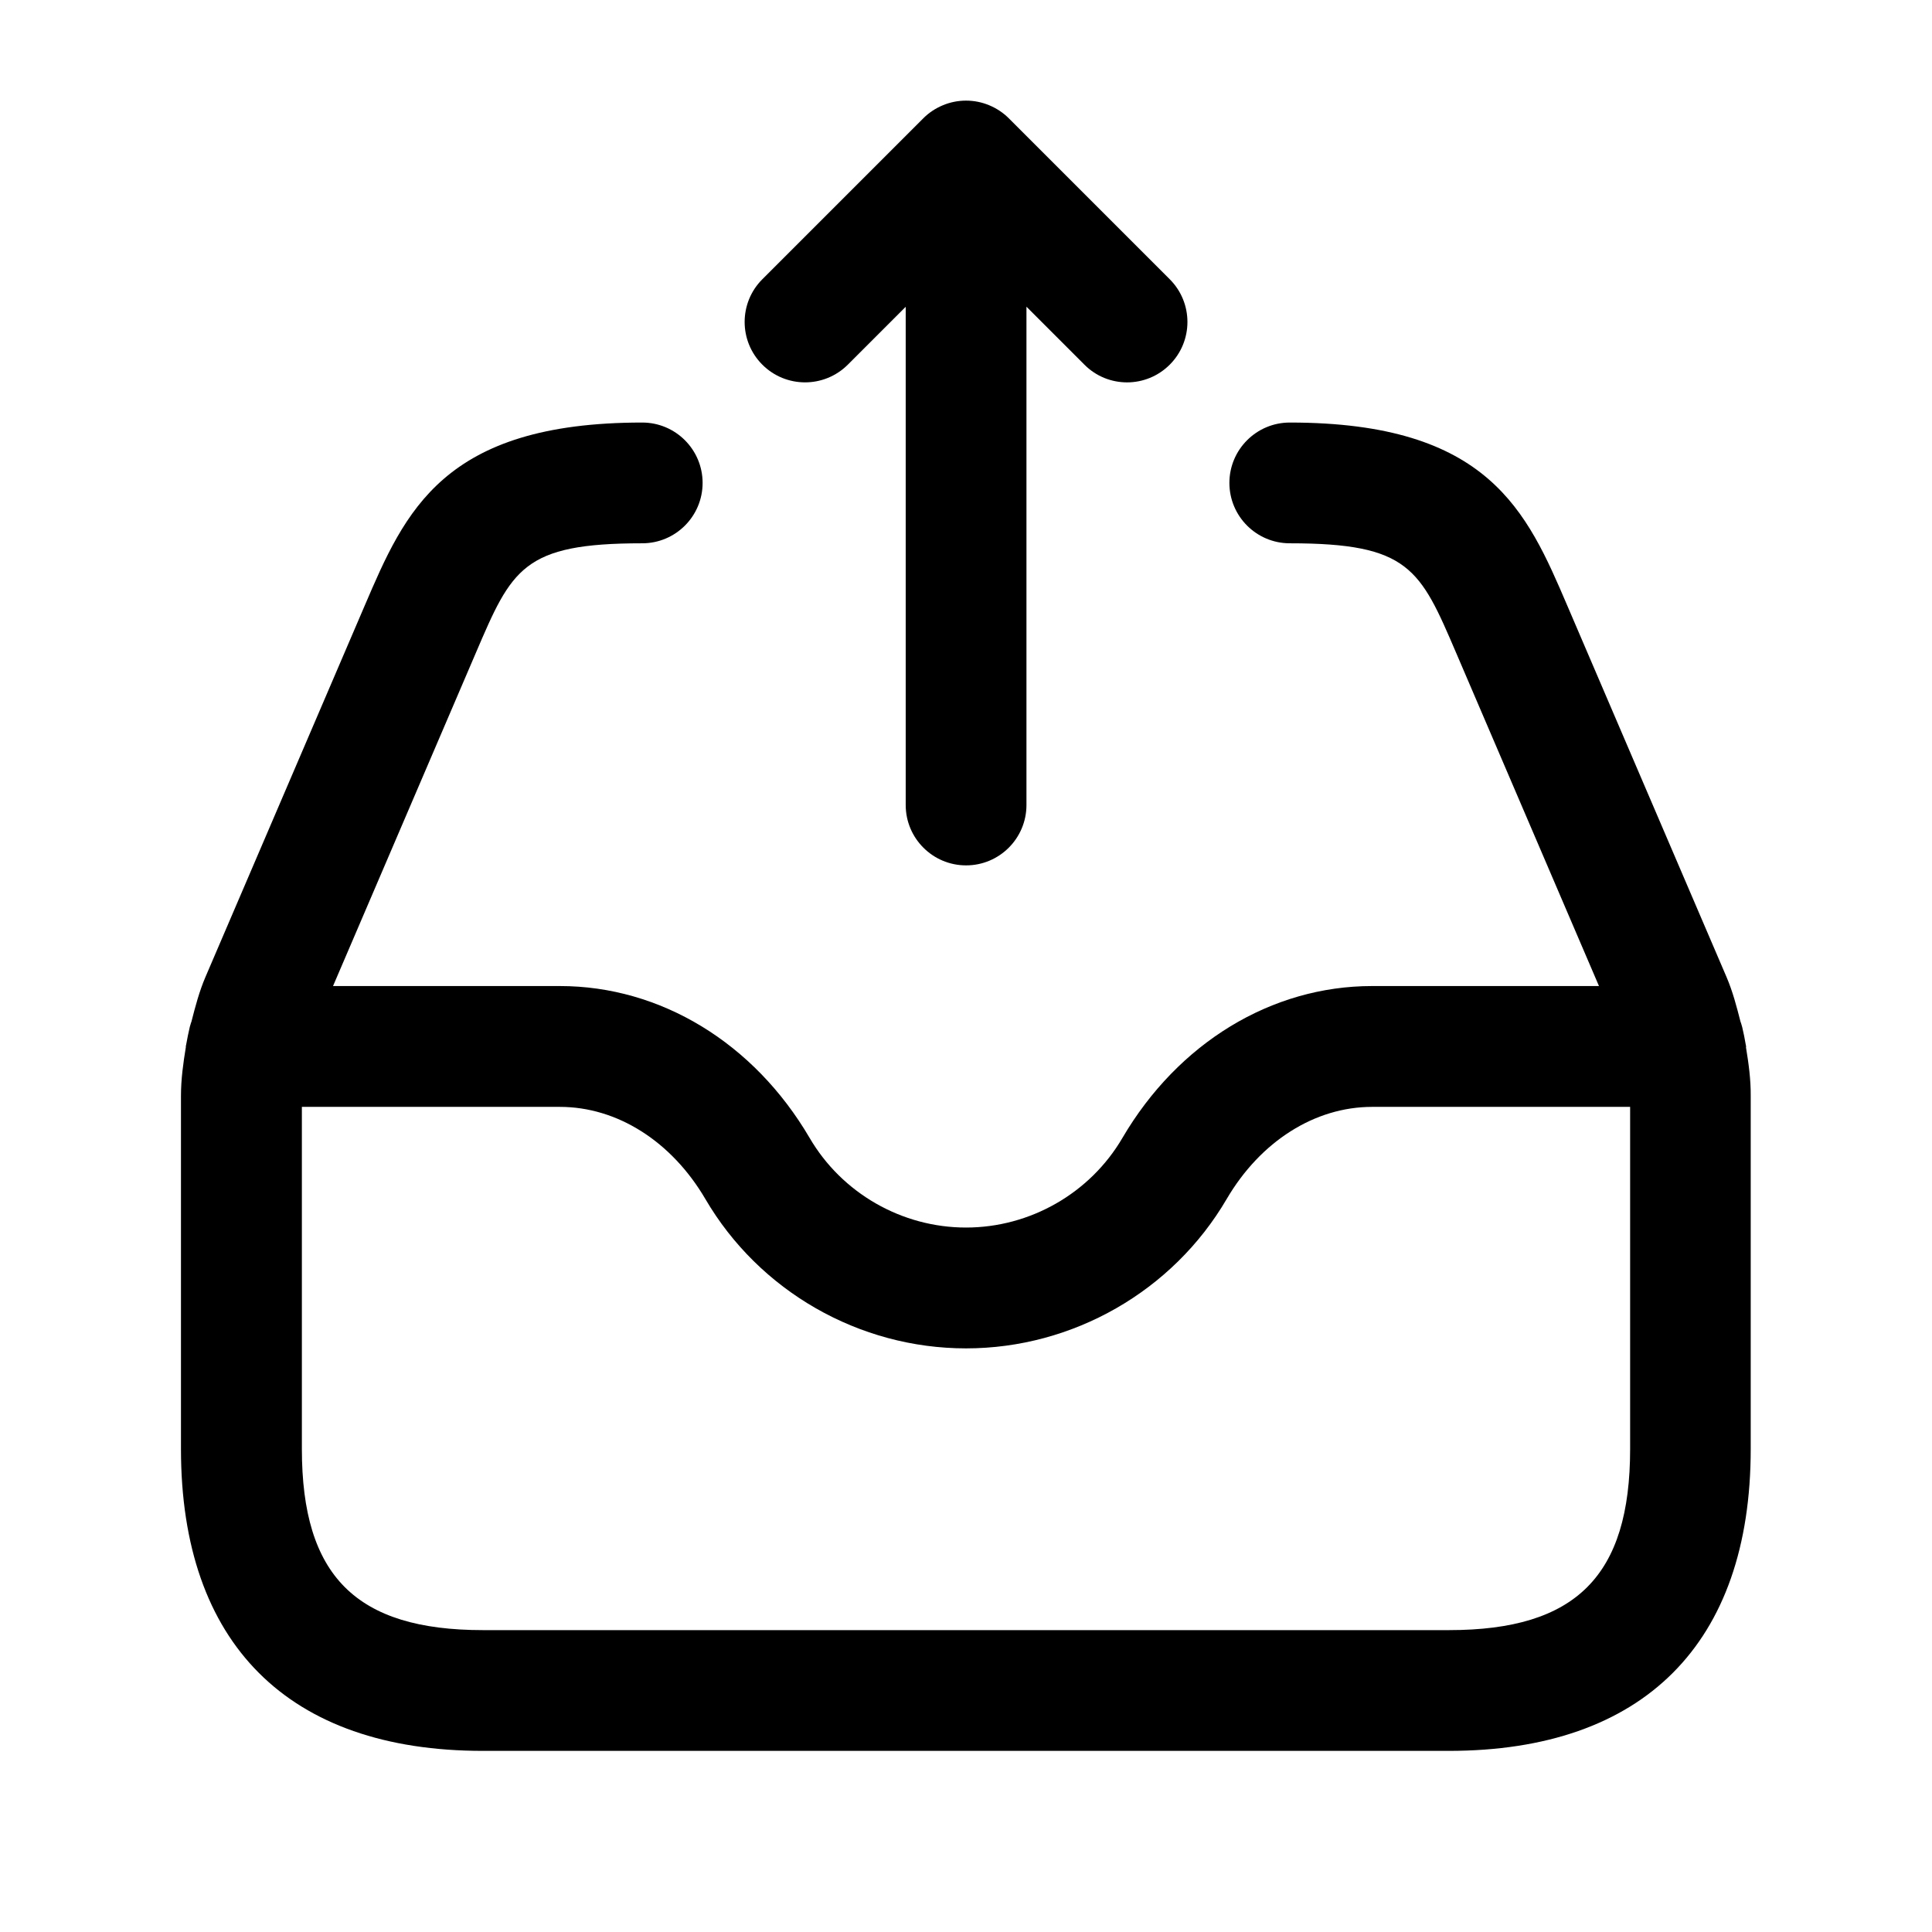<svg width="24" height="24" viewBox="0 0 24 24" fill="none" xmlns="http://www.w3.org/2000/svg">
<path d="M21.689 13.009C21.689 13.006 21.691 13.003 21.691 13C21.691 12.991 21.686 12.984 21.686 12.975C21.674 12.904 21.66 12.833 21.643 12.762C21.635 12.738 21.631 12.714 21.621 12.691C21.573 12.504 21.525 12.318 21.448 12.138L19.469 7.522C18.968 6.353 18.495 5.249 16.022 5.249C15.608 5.249 15.272 5.585 15.272 5.999C15.272 6.413 15.608 6.749 16.022 6.749C17.506 6.749 17.641 7.065 18.09 8.113L19.863 12.249H17.045C15.795 12.249 14.636 12.954 13.943 14.136C13.542 14.822 12.797 15.249 12 15.249C11.203 15.249 10.458 14.822 10.057 14.135C9.365 12.954 8.205 12.249 6.955 12.249H4.137L5.91 8.113C6.359 7.065 6.494 6.749 7.978 6.749C8.392 6.749 8.728 6.413 8.728 5.999C8.728 5.585 8.392 5.249 7.978 5.249C5.504 5.249 5.032 6.353 4.531 7.522L2.552 12.137C2.475 12.317 2.426 12.504 2.378 12.692C2.369 12.712 2.366 12.734 2.358 12.755C2.341 12.828 2.326 12.901 2.313 12.975C2.313 12.983 2.308 12.99 2.308 12.998C2.308 13.001 2.309 13.003 2.309 13.006C2.276 13.206 2.248 13.408 2.248 13.614V18C2.248 20.418 3.58 21.75 5.998 21.75H17.998C20.416 21.75 21.748 20.418 21.748 18V13.616C21.75 13.41 21.722 13.209 21.689 13.009ZM18 20.25H6C4.423 20.25 3.75 19.577 3.75 18V13.75H6.955C7.667 13.75 8.342 14.178 8.762 14.894C9.431 16.039 10.672 16.75 12 16.75C13.328 16.75 14.569 16.039 15.238 14.895C15.658 14.178 16.333 13.75 17.045 13.75H20.25V18C20.25 19.577 19.577 20.25 18 20.25ZM9.47 4.53C9.177 4.237 9.177 3.762 9.47 3.469L11.47 1.469C11.539 1.4 11.622 1.345 11.714 1.307C11.897 1.231 12.104 1.231 12.287 1.307C12.379 1.345 12.462 1.4 12.531 1.469L14.531 3.469C14.824 3.762 14.824 4.237 14.531 4.53C14.385 4.676 14.193 4.75 14.001 4.75C13.809 4.75 13.617 4.677 13.471 4.53L12.751 3.81V10C12.751 10.414 12.415 10.75 12.001 10.75C11.587 10.75 11.251 10.414 11.251 10V3.811L10.531 4.531C10.237 4.823 9.763 4.823 9.47 4.53Z" fill="black"/>
</svg>
